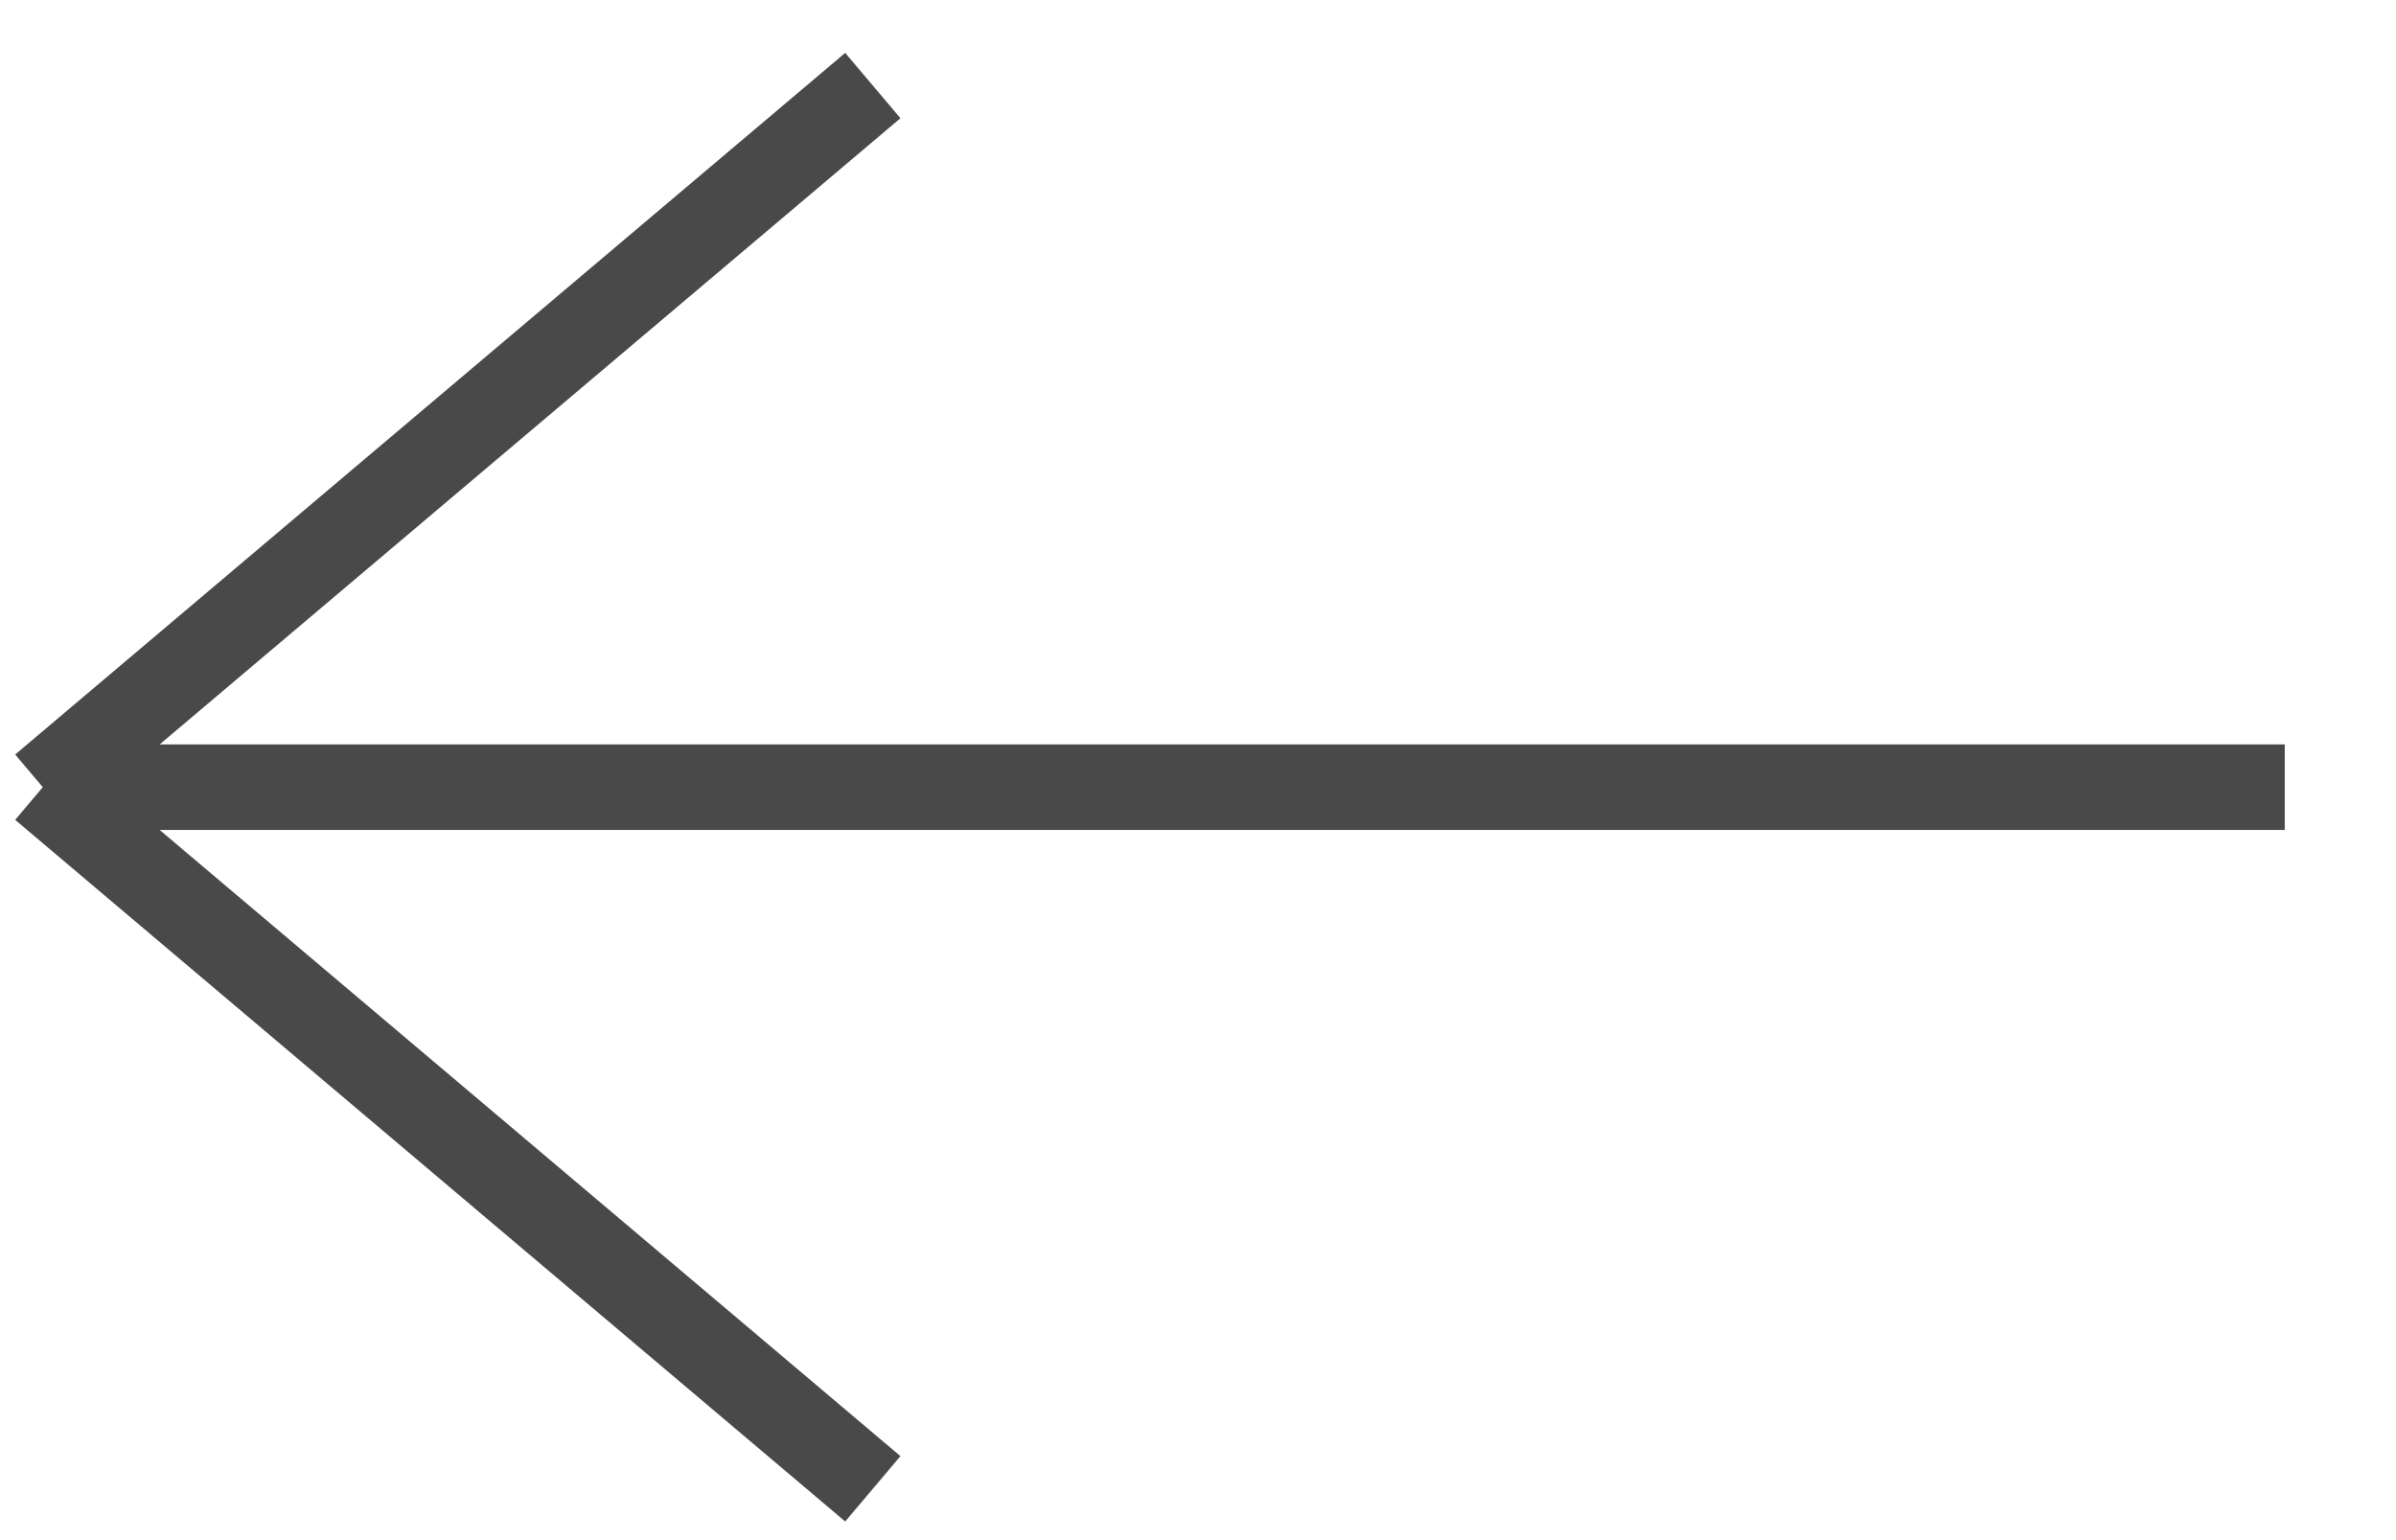 <?xml version="1.0" encoding="UTF-8"?>
<svg id="_レイヤー_1" xmlns="http://www.w3.org/2000/svg" version="1.1" viewBox="0 0 28 18">
  <!-- Generator: Adobe Illustrator 29.4.0, SVG Export Plug-In . SVG Version: 2.1.0 Build 152)  -->
  <defs>
    <style>
      .st0 {
        fill: none;
        stroke: #494949;
      }
    </style>
  </defs>
  <path class="st0" d="M10.2,1L.5,9.2M.5,9.2l9.7,8.2M.5,9.2h26.2"/>
</svg>